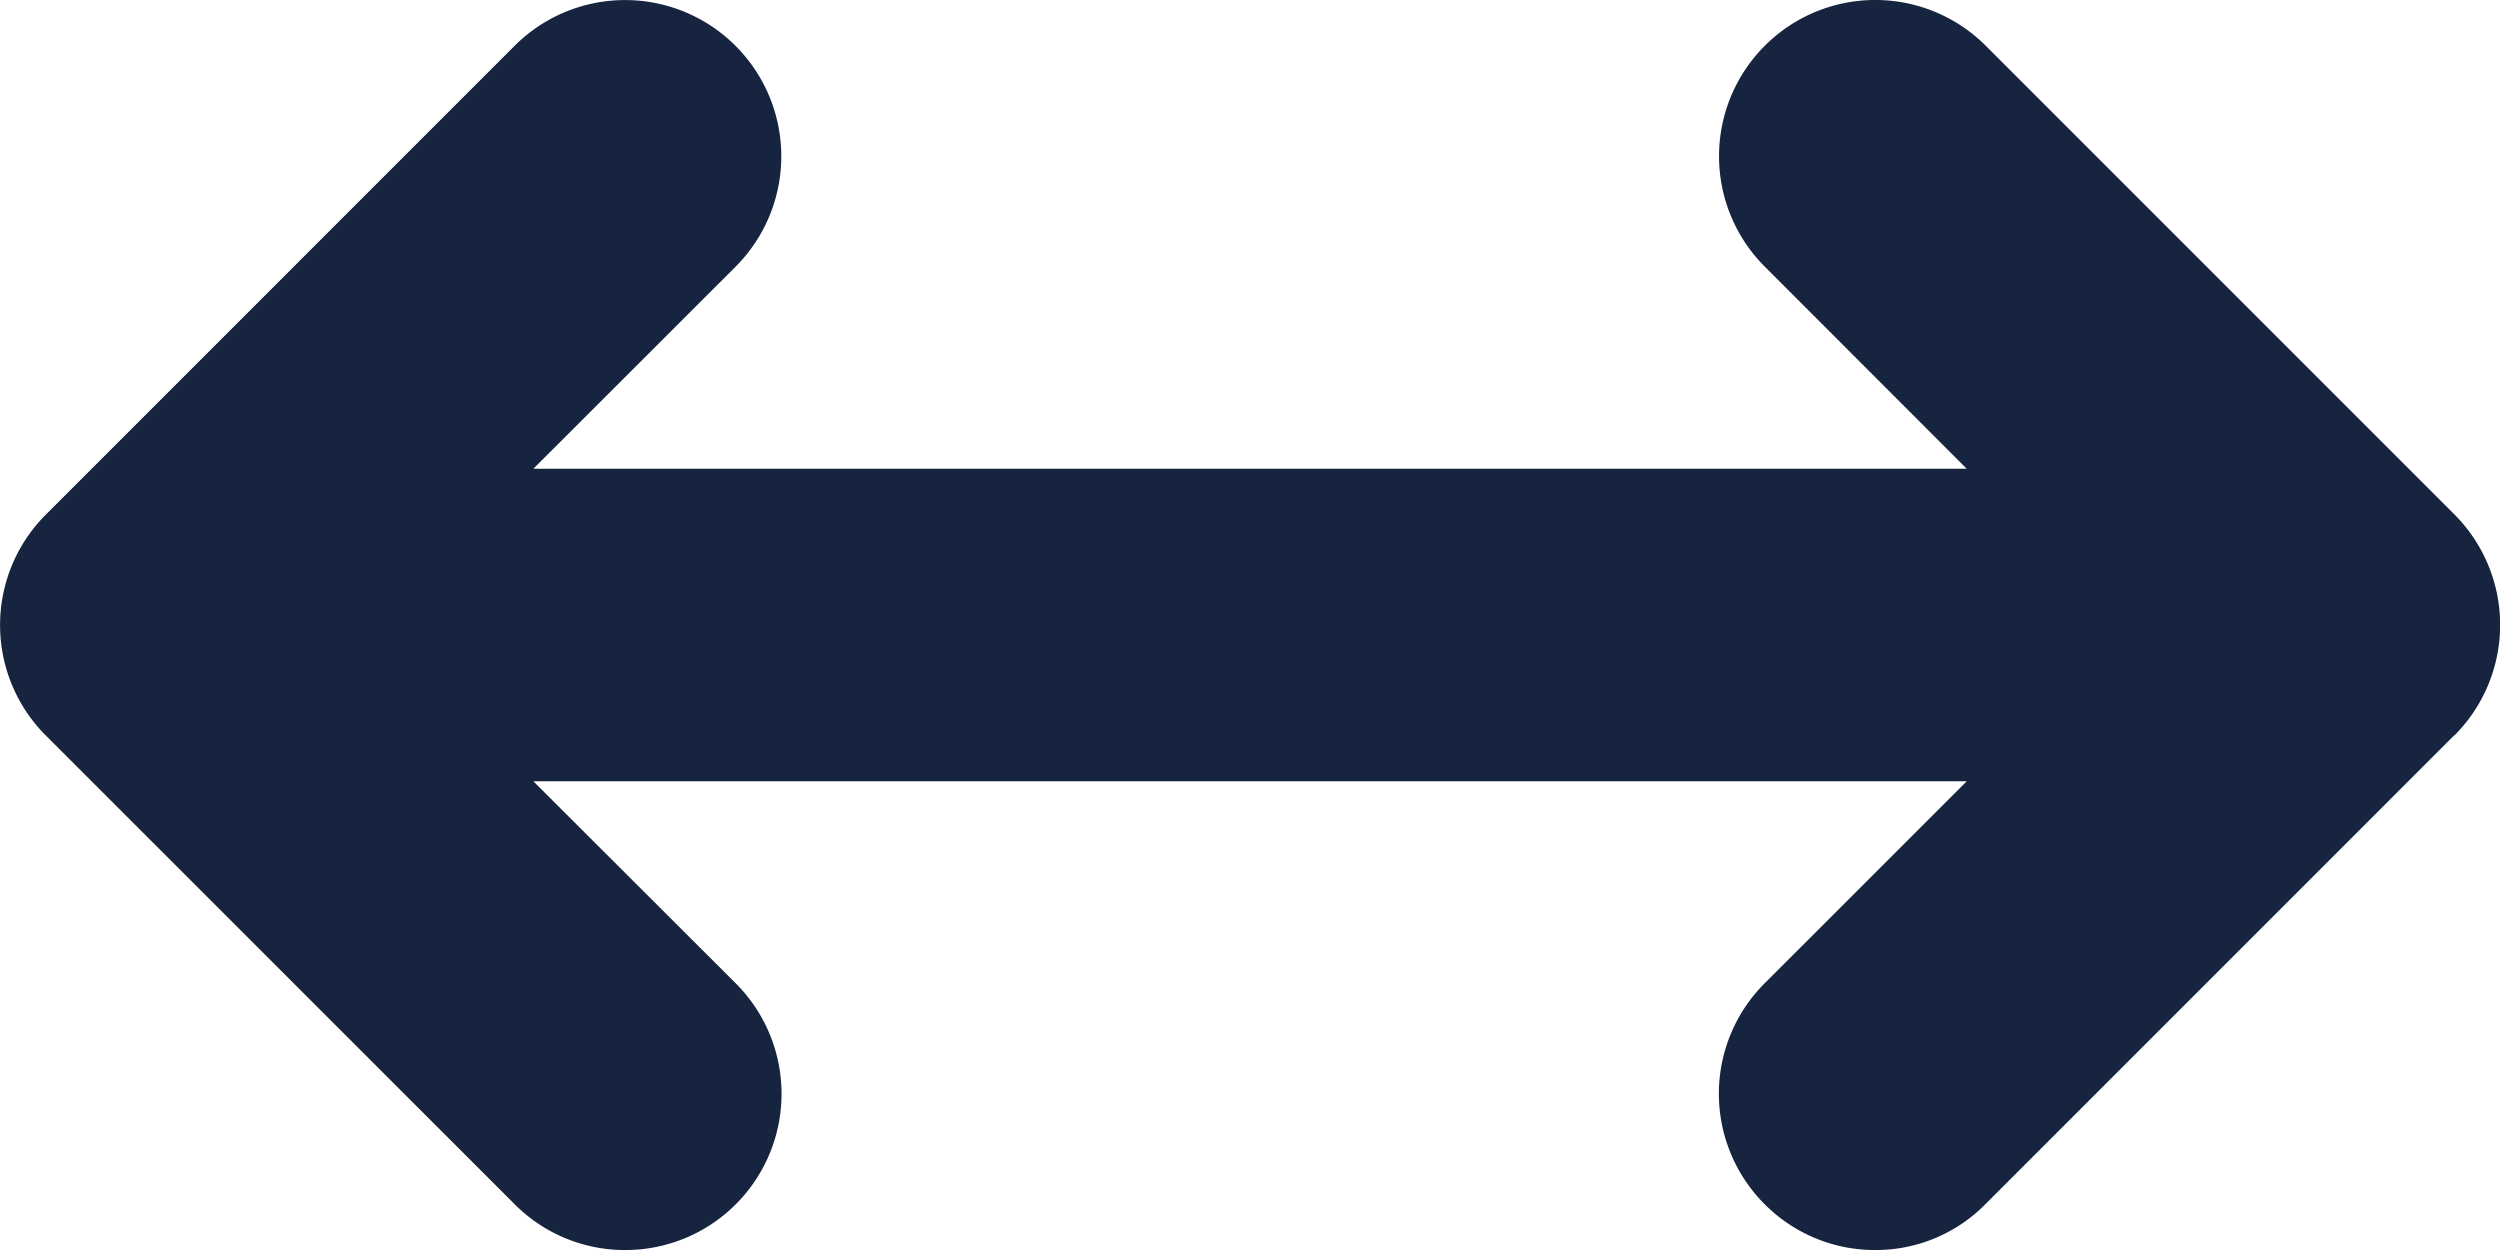 <svg xmlns="http://www.w3.org/2000/svg" width="29.999" height="15" viewBox="0 0 29.999 15"><path d="M29.449-9.926,23.824-4.3A1.849,1.849,0,0,1,22.5-3.75,1.866,1.866,0,0,1,21.175-4.3a1.874,1.874,0,0,1,0-2.651L23.6-9.375H6.4L8.829-6.95a1.874,1.874,0,0,1,0,2.651A1.873,1.873,0,0,1,7.5-3.75,1.866,1.866,0,0,1,6.175-4.3L.55-9.924a1.874,1.874,0,0,1,0-2.651L6.175-18.2a1.874,1.874,0,0,1,2.651,0,1.874,1.874,0,0,1,0,2.651L6.4-13.125H23.6L21.177-15.55a1.874,1.874,0,0,1,0-2.651,1.874,1.874,0,0,1,2.651,0l5.625,5.625a1.877,1.877,0,0,1,0,2.65Z" transform="translate(0 18.75)" fill="#172440"/></svg>